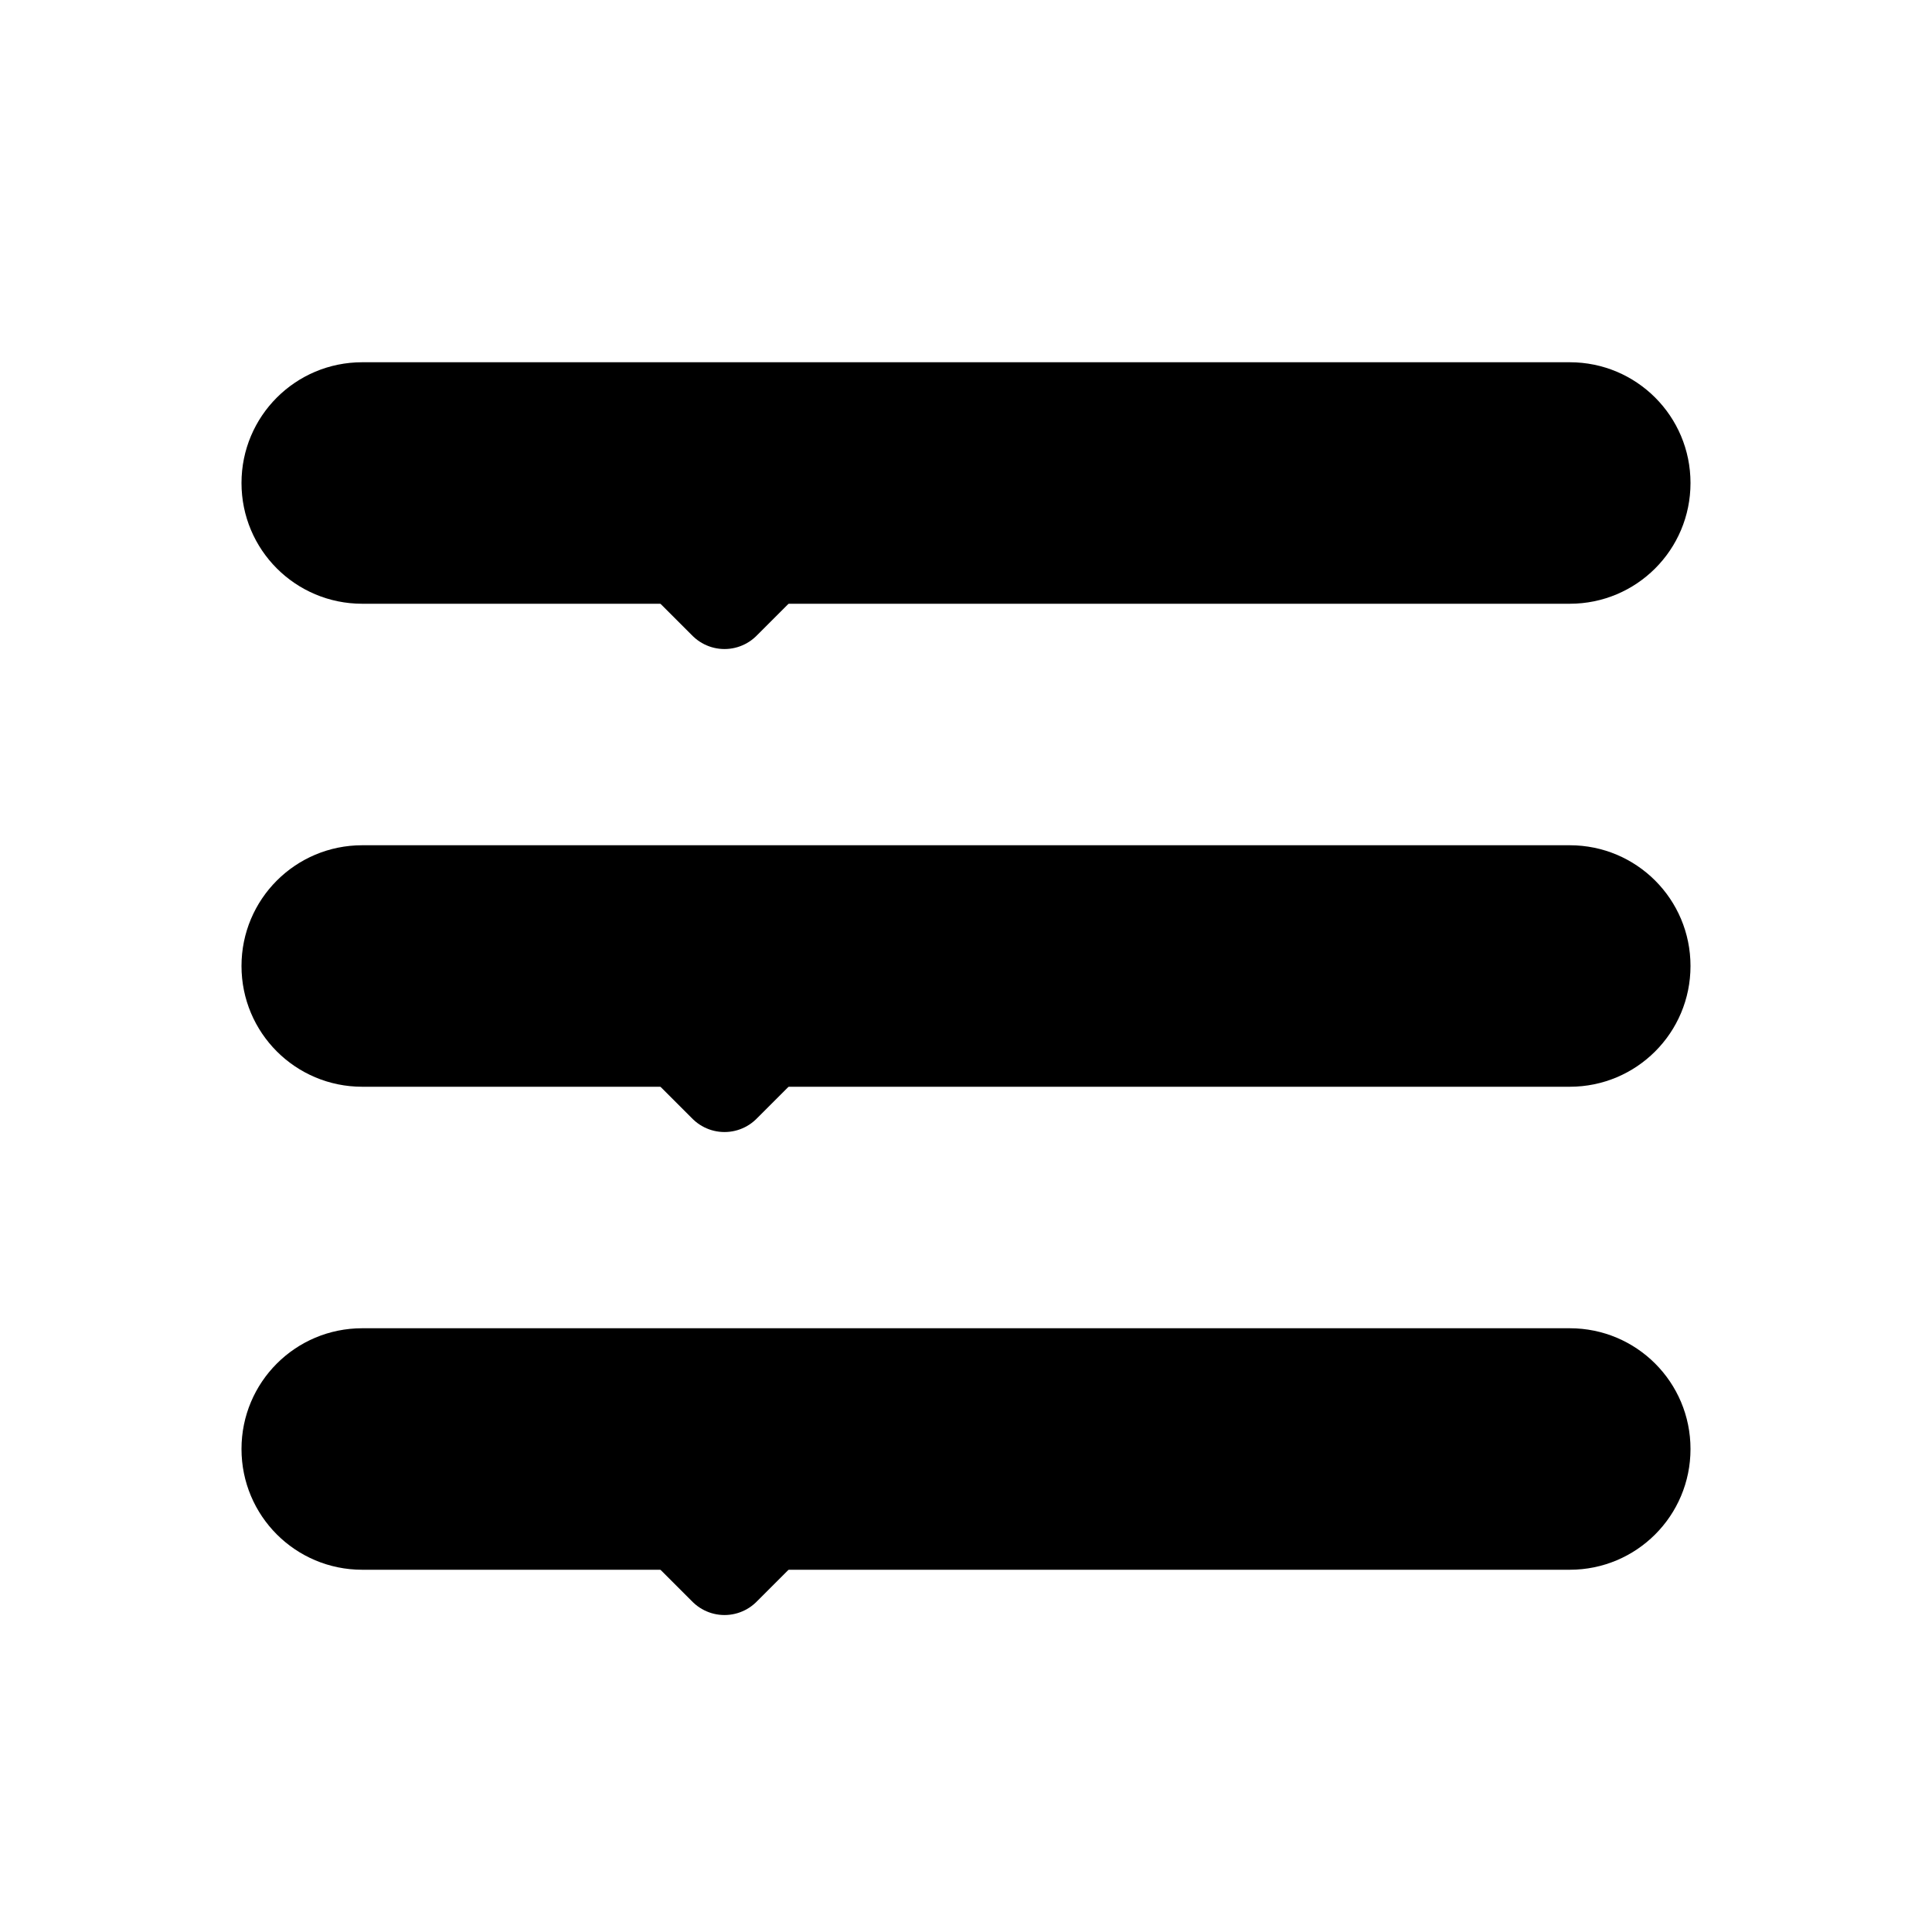 <svg xmlns="http://www.w3.org/2000/svg" width="512" height="512" viewBox="0 0 512 512" fill="none">
  <path d="M64 128C64 110.3 78.3 96 96 96H416C433.7 96 448 110.3 448 128C448 145.7 433.7 160 416 160H96C78.3 160 64 145.7 64 128ZM64 256C64 238.3 78.3 224 96 224H416C433.7 224 448 238.3 448 256C448 273.7 433.7 288 416 288H96C78.3 288 64 273.7 64 256ZM64 384C64 366.3 78.3 352 96 352H416C433.7 352 448 366.3 448 384C448 401.7 433.7 416 416 416H96C78.3 416 64 401.7 64 384Z" fill="#000000"/>
  <path d="M176 144L192 160L224 128M176 272L192 288L224 256M176 400L192 416L224 384" stroke="#000000" stroke-width="24" stroke-linecap="round" stroke-linejoin="round"/>
</svg> 